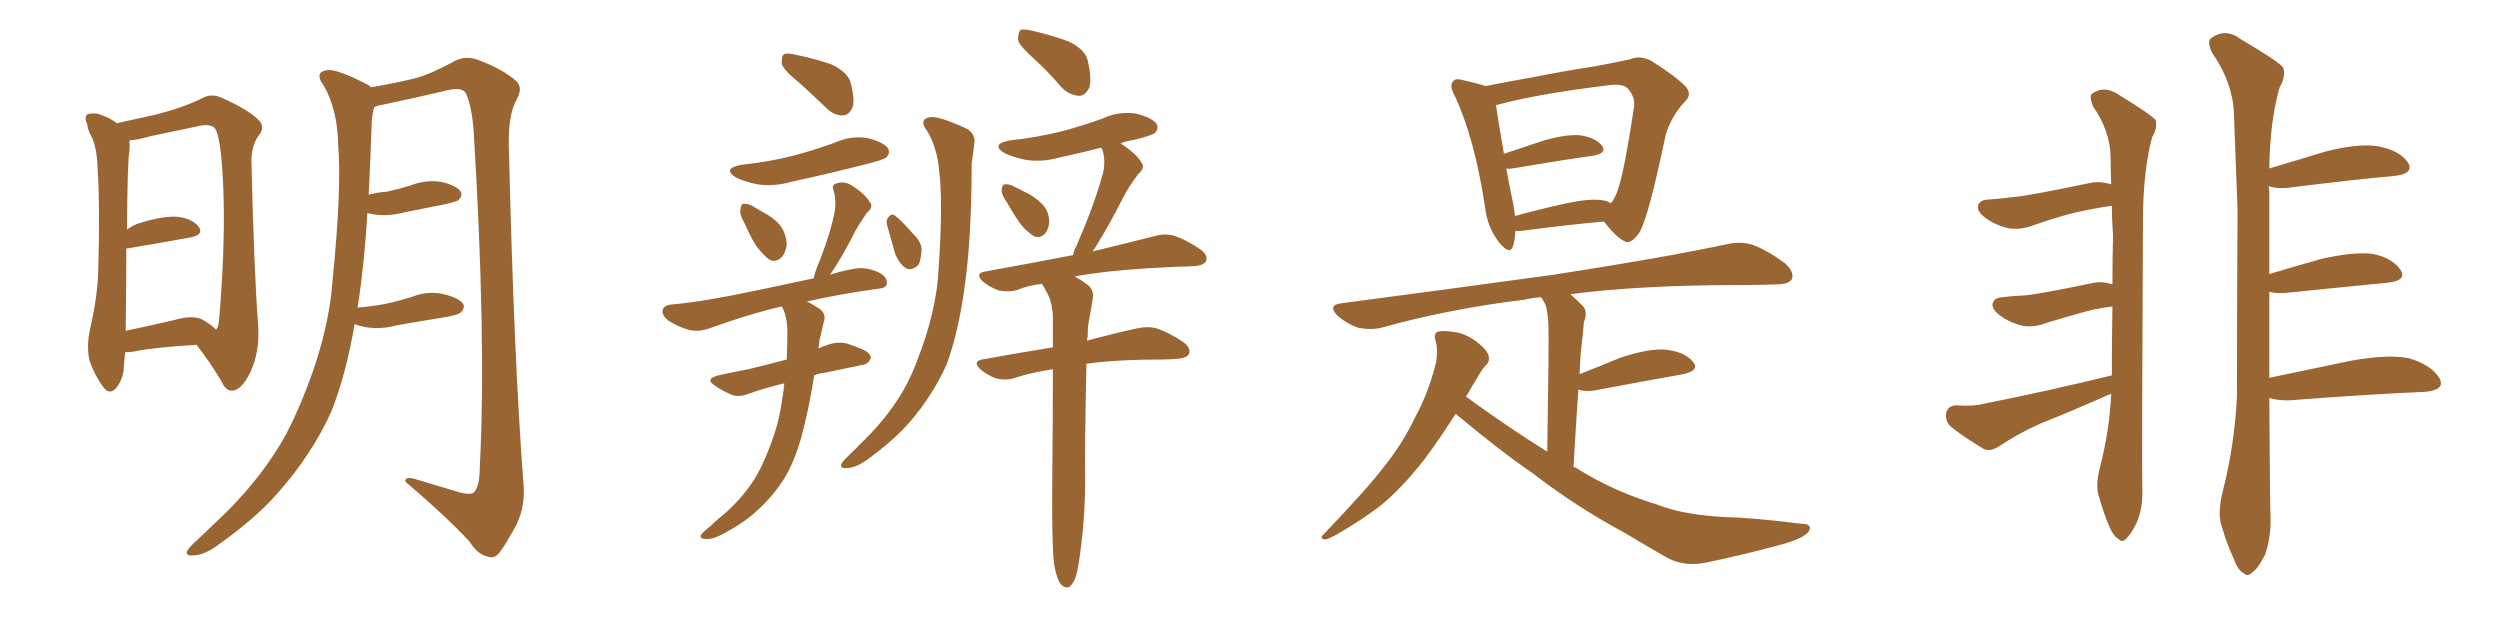 <svg xmlns="http://www.w3.org/2000/svg" xmlns:xlink="http://www.w3.org/1999/xlink" width="600" height="150"><path fill="#996633" padding="10" d="M47.17 82.76L47.17 82.76Q37.06 83.35 32.08 84.38L32.08 84.38Q30.91 84.52 30.03 84.52L30.03 84.52Q29.88 86.28 29.74 87.60L29.74 87.60Q29.74 90.67 27.98 93.02L27.98 93.02Q26.37 94.92 24.90 93.02L24.90 93.02Q22.85 90.38 21.53 86.72L21.53 86.72Q20.65 83.20 21.68 78.66L21.68 78.66Q23.44 71.04 23.58 64.75L23.58 64.75Q24.02 49.51 23.44 40.72L23.44 40.72Q23.29 35.16 21.83 32.52L21.83 32.52Q21.09 31.20 20.95 29.88L20.95 29.88Q20.07 27.98 21.09 27.39L21.09 27.39Q22.71 26.95 24.17 27.54L24.17 27.54Q26.22 28.27 27.69 29.30L27.69 29.30Q27.83 29.44 27.98 29.59L27.98 29.59Q31.35 28.86 37.21 27.54L37.21 27.54Q44.24 25.78 48.78 23.44L48.78 23.44Q50.83 22.41 53.17 23.44L53.17 23.44Q60.06 26.51 62.40 29.15L62.40 29.15Q63.43 30.62 62.40 32.08L62.40 32.08Q60.21 34.86 60.35 38.96L60.35 38.96Q60.94 64.45 61.96 78.22L61.96 78.22Q62.40 84.38 60.06 89.36L60.06 89.36Q58.01 93.60 55.81 93.75L55.81 93.75Q54.20 93.90 53.17 91.55L53.17 91.55Q50.68 87.30 47.17 82.76ZM51.86 79.10L51.86 79.10Q52.29 78.66 52.44 77.78L52.44 77.78Q52.88 74.27 53.32 66.21L53.32 66.21Q54.05 52.88 53.47 42.63L53.47 42.63Q52.88 31.93 51.42 30.62L51.42 30.62Q50.24 29.74 48.05 30.18L48.05 30.18Q42.48 31.35 36.18 32.67L36.18 32.67Q33.25 33.54 31.05 33.69L31.05 33.69Q31.20 34.72 31.05 36.47L31.05 36.47Q30.62 37.94 30.47 55.08L30.47 55.08Q31.49 54.35 32.81 53.76L32.81 53.76Q38.67 51.86 42.19 52.00L42.19 52.00Q46.00 52.29 47.75 54.49L47.75 54.49Q48.93 56.40 45.70 56.98L45.70 56.98Q39.40 58.15 30.62 59.62L30.62 59.62Q30.47 59.62 30.32 59.62L30.32 59.62Q30.32 67.38 30.18 77.93L30.18 77.93Q30.18 78.81 30.18 79.39L30.18 79.39Q35.74 78.22 42.04 76.76L42.04 76.76Q46.58 75.44 48.93 76.90L48.93 76.90Q50.83 78.08 51.86 79.10ZM85.11 77.78L85.11 77.78L85.11 77.78Q83.06 89.79 79.54 98.73L79.54 98.73Q74.85 109.13 66.50 118.51L66.50 118.51Q61.08 124.66 51.71 131.25L51.71 131.25Q48.63 133.30 46.29 133.30L46.29 133.30Q44.68 133.45 44.82 132.42L44.82 132.42Q45.26 131.40 47.46 129.49L47.46 129.49Q50.54 126.56 54.20 123.05L54.20 123.05Q65.63 111.62 70.90 99.61L70.90 99.61Q78.81 82.03 79.83 67.09L79.83 67.09Q82.03 45.26 81.15 34.57L81.15 34.57Q81.01 26.51 77.78 20.65L77.78 20.65Q75.29 17.43 78.37 16.85L78.37 16.85Q80.57 16.41 87.74 20.07L87.74 20.07Q88.48 20.36 89.06 20.95L89.06 20.95Q95.80 19.78 99.76 18.75L99.76 18.75Q103.56 17.72 109.42 14.50L109.42 14.50Q111.91 13.33 114.70 14.36L114.70 14.36Q120.56 16.55 123.78 19.34L123.78 19.34Q125.68 20.95 123.93 24.02L123.93 24.02Q121.73 27.98 122.17 36.91L122.17 36.91Q123.34 86.28 125.68 116.75L125.68 116.75Q125.98 121.58 124.07 125.68L124.07 125.68Q121.58 130.37 119.82 132.71L119.82 132.71Q118.51 134.18 117.04 133.59L117.04 133.59Q114.55 133.01 112.65 129.93L112.65 129.93Q107.08 123.93 97.27 115.58L97.27 115.58Q97.12 114.11 100.20 115.14L100.20 115.14Q105.47 116.75 110.45 118.21L110.45 118.21Q113.38 118.95 113.96 117.92L113.96 117.92Q115.14 116.31 115.14 112.35L115.14 112.35Q116.75 81.74 113.67 31.20L113.67 31.20Q113.23 25.78 111.91 22.56L111.91 22.56Q111.18 20.95 107.96 21.53L107.96 21.53Q99.90 23.44 91.55 25.20L91.55 25.20Q90.38 25.34 89.79 25.78L89.79 25.78Q89.36 27.10 89.21 29.30L89.21 29.30Q88.92 38.38 88.48 46.73L88.48 46.73Q90.67 46.14 92.87 46.00L92.87 46.00Q95.65 45.41 98.44 44.53L98.44 44.53Q102.25 43.07 105.91 43.65L105.91 43.65Q109.57 44.53 110.60 46.00L110.60 46.00Q111.04 47.02 110.01 48.05L110.01 48.05Q109.57 48.34 107.23 48.93L107.23 48.93Q101.95 49.95 96.97 50.98L96.97 50.98Q93.16 52.00 89.50 51.42L89.50 51.42Q88.77 51.27 88.18 51.12L88.18 51.12Q87.45 63.13 85.99 72.80L85.99 72.80Q85.84 73.24 85.84 73.83L85.84 73.83Q89.21 73.54 92.43 72.95L92.43 72.95Q95.80 72.22 99.02 71.19L99.02 71.19Q102.83 69.73 106.49 70.61L106.49 70.61Q110.16 71.48 111.18 72.95L111.18 72.95Q111.62 73.97 110.60 75L110.60 75Q110.16 75.44 107.37 76.03L107.37 76.03Q101.07 77.05 95.21 78.08L95.21 78.08Q91.41 79.10 87.74 78.52L87.74 78.52Q86.13 78.22 85.11 77.78ZM191.89 19.92L191.89 19.92Q188.09 16.85 187.65 15.38L187.65 15.38Q187.50 13.62 188.09 13.04L188.09 13.04Q188.96 12.60 191.16 13.18L191.16 13.18Q195.41 14.06 199.37 15.38L199.37 15.38Q203.17 17.14 204.05 19.48L204.05 19.48Q205.22 23.73 204.64 25.63L204.64 25.63Q203.91 27.54 202.44 27.69L202.44 27.69Q200.24 27.83 198.34 25.93L198.34 25.93Q194.97 22.71 191.89 19.92ZM177.98 39.55L177.98 39.55Q184.72 38.82 190.43 37.35L190.43 37.35Q195.41 36.04 200.24 34.28L200.24 34.28Q204.05 32.52 208.15 33.11L208.15 33.11Q212.11 34.13 213.13 35.60L213.13 35.60Q213.72 36.77 212.70 37.79L212.70 37.79Q211.96 38.38 207.86 39.40L207.86 39.40Q198.63 41.75 189.84 43.65L189.84 43.65Q185.74 44.82 181.79 44.24L181.79 44.24Q178.86 43.65 176.66 42.63L176.66 42.63Q173.14 40.43 177.98 39.55ZM178.71 53.61L178.71 53.61Q177.54 51.71 177.69 50.39L177.69 50.39Q177.83 48.93 178.42 48.93L178.42 48.93Q179.74 48.78 181.20 49.80L181.20 49.80Q182.23 50.39 183.25 50.98L183.25 50.98Q185.74 52.29 187.21 54.05L187.21 54.05Q188.67 55.96 188.82 58.74L188.82 58.74Q188.53 60.79 187.50 61.82L187.50 61.82Q186.04 63.13 184.57 62.26L184.57 62.26Q183.54 61.52 182.08 59.77L182.08 59.77Q180.62 58.01 178.71 53.61ZM188.23 91.99L188.23 91.99Q183.40 93.16 179.74 94.48L179.74 94.48Q177.10 95.51 175.34 94.63L175.34 94.63Q173.29 93.75 171.83 92.72L171.83 92.72Q168.90 90.97 172.41 90.09L172.41 90.09Q176.37 89.21 179.59 88.62L179.59 88.62Q183.84 87.60 188.82 86.28L188.82 86.28Q188.96 82.76 188.96 80.42L188.96 80.42Q189.11 76.32 187.65 73.54L187.65 73.54Q180.47 75.15 170.65 78.66L170.65 78.66Q168.02 79.69 165.67 79.25L165.67 79.25Q162.89 78.52 160.55 77.05L160.55 77.05Q158.64 75.59 159.08 74.27L159.08 74.27Q159.52 73.24 160.99 73.10L160.99 73.10Q165.97 72.66 171.68 71.63L171.68 71.63Q176.22 70.90 195.26 66.80L195.26 66.80Q195.56 65.48 196.14 64.01L196.14 64.01Q199.37 56.10 200.39 50.39L200.39 50.39Q200.68 47.75 200.10 45.85L200.10 45.85Q199.51 44.53 200.54 44.09L200.54 44.09Q202.44 43.36 204.20 44.38L204.20 44.38Q207.71 46.58 208.74 48.49L208.74 48.49Q209.77 49.66 208.01 51.12L208.01 51.12Q206.10 53.91 205.08 55.81L205.08 55.81Q202.73 60.50 200.39 64.16L200.39 64.16Q199.80 65.04 199.22 65.92L199.22 65.92Q201.42 65.19 204.49 64.60L204.49 64.60Q207.57 63.87 210.79 65.33L210.79 65.33Q212.99 66.36 212.84 68.12L212.84 68.12Q212.70 69.14 210.79 69.29L210.79 69.29Q201.27 70.61 193.65 72.36L193.65 72.36Q194.68 72.80 196.00 73.68L196.00 73.68Q198.63 75 197.61 77.64L197.61 77.64Q197.31 79.10 196.73 81.45L196.73 81.45Q196.58 82.62 196.44 83.64L196.44 83.64Q197.31 83.20 198.63 82.76L198.63 82.76Q201.12 81.88 203.32 82.47L203.32 82.47Q205.22 83.06 206.10 83.50L206.10 83.50Q209.03 84.52 209.03 85.99L209.03 85.99Q208.15 87.60 206.84 87.60L206.84 87.60Q202.73 88.48 197.75 89.50L197.75 89.50Q196.44 89.65 195.41 90.09L195.41 90.09Q194.38 96.68 193.07 101.95L193.07 101.95Q191.46 108.98 188.82 113.82L188.82 113.82Q186.04 118.65 181.64 122.61L181.64 122.61Q178.86 125.24 174.02 127.88L174.02 127.88Q171.24 129.49 169.34 129.35L169.34 129.35Q168.02 129.35 168.16 128.47L168.16 128.47Q168.60 127.73 170.51 126.27L170.51 126.27Q172.12 124.66 174.02 123.19L174.02 123.19Q179.88 117.92 182.67 112.06L182.67 112.06Q186.77 103.42 187.65 96.24L187.65 96.24Q188.09 93.90 188.23 91.99ZM212.99 54.35L212.99 54.35Q212.55 52.88 213.13 52.29L213.13 52.29Q213.87 51.12 214.75 51.71L214.75 51.71Q216.21 52.73 218.99 55.96L218.99 55.96Q221.04 57.86 221.19 59.77L221.19 59.77Q221.04 62.26 220.46 63.57L220.46 63.57Q218.85 65.04 217.53 64.45L217.53 64.45Q215.92 63.43 214.89 61.08L214.89 61.08Q213.87 57.57 212.99 54.35ZM222.66 31.64L222.66 31.64Q220.31 28.71 223.10 28.13L223.10 28.13Q225 27.69 231.74 30.76L231.74 30.76Q234.38 32.08 233.79 34.86L233.79 34.86Q233.64 36.33 233.20 39.11L233.20 39.11Q233.20 57.28 231.45 69.29L231.45 69.29Q229.98 79.83 227.20 87.45L227.20 87.45Q223.83 94.92 218.41 101.22L218.41 101.22Q214.45 105.76 208.15 110.30L208.15 110.30Q205.52 112.21 203.32 112.35L203.32 112.35Q201.71 112.50 201.86 111.47L201.86 111.47Q202.29 110.60 204.20 108.84L204.20 108.84Q206.54 106.49 208.89 104.15L208.89 104.15Q216.65 95.95 219.87 87.16L219.87 87.16Q224.85 74.71 225.29 64.16L225.29 64.16Q226.32 48.78 225.44 41.31L225.44 41.31Q225 35.74 222.66 31.64ZM248.58 14.50L248.58 14.50Q244.78 11.13 244.34 9.67L244.34 9.67Q244.34 7.76 244.92 7.18L244.92 7.18Q245.80 6.88 248.14 7.47L248.14 7.47Q252.54 8.50 256.49 9.96L256.49 9.96Q260.45 11.87 261.04 14.50L261.04 14.50Q262.06 18.75 261.47 20.95L261.47 20.95Q260.45 23.00 258.98 23.00L258.98 23.00Q256.64 22.85 254.74 20.95L254.74 20.95Q251.66 17.29 248.58 14.50ZM241.70 48.63L241.70 48.63Q240.38 46.73 240.38 45.70L240.38 45.70Q240.53 44.24 241.11 44.24L241.11 44.24Q242.29 44.09 243.75 44.97L243.75 44.97Q244.78 45.41 245.80 46.00L245.80 46.00Q248.14 47.02 249.90 48.78L249.90 48.78Q251.66 50.39 251.81 53.03L251.81 53.03Q251.81 54.79 250.78 56.10L250.78 56.10Q249.61 57.28 248.14 56.69L248.14 56.69Q246.97 55.96 245.51 54.49L245.51 54.49Q244.04 52.73 241.70 48.63ZM252.98 135.35L252.98 135.35L252.98 135.35Q252.39 130.37 252.54 115.43L252.54 115.43Q252.69 100.20 252.69 88.62L252.69 88.62Q247.71 89.36 243.60 90.67L243.60 90.67Q241.70 91.41 239.06 90.82L239.06 90.82Q237.01 90.09 235.25 88.62L235.25 88.62Q233.35 86.72 235.69 86.28L235.69 86.28Q244.63 84.67 252.69 83.35L252.69 83.35Q252.69 79.25 252.69 76.03L252.69 76.03Q252.54 72.22 251.07 69.87L251.07 69.87Q250.49 68.70 250.05 68.12L250.05 68.12Q246.53 68.55 244.19 69.58L244.19 69.58Q242.14 70.17 239.79 69.73L239.79 69.73Q237.60 68.99 235.84 67.53L235.84 67.53Q233.94 65.63 236.28 65.19L236.28 65.19Q247.71 63.13 257.52 61.23L257.52 61.23Q257.81 59.91 258.40 58.89L258.40 58.89Q262.79 48.78 264.70 41.60L264.70 41.60Q265.43 38.53 264.55 35.89L264.55 35.89Q264.40 35.60 264.26 35.45L264.26 35.45Q259.13 36.77 254.30 37.79L254.30 37.79Q250.20 38.96 246.24 38.38L246.24 38.38Q243.31 37.79 241.11 36.77L241.11 36.77Q237.60 34.57 242.43 33.69L242.43 33.69Q249.17 32.96 254.88 31.49L254.88 31.49Q259.86 30.18 264.70 28.42L264.70 28.42Q268.51 26.66 272.61 27.25L272.61 27.25Q276.56 28.27 277.59 29.74L277.59 29.74Q278.17 30.91 277.15 31.93L277.15 31.93Q276.42 32.52 272.31 33.54L272.31 33.54Q270.26 33.84 268.95 34.42L268.95 34.42Q272.61 36.77 273.93 38.96L273.93 38.96Q274.95 40.28 273.19 41.75L273.19 41.75Q270.56 45.26 269.24 48.05L269.24 48.05Q266.16 54.05 263.09 59.03L263.09 59.03Q262.65 59.77 262.21 60.35L262.21 60.35Q271.29 58.15 277.00 56.69L277.00 56.69Q279.49 55.96 281.69 56.54L281.69 56.54Q284.47 57.42 287.99 59.77L287.99 59.77Q290.04 61.23 289.45 62.70L289.45 62.70Q288.87 63.72 286.52 63.87L286.52 63.87Q284.62 64.01 282.71 64.01L282.71 64.01Q268.36 64.60 259.57 66.06L259.57 66.06Q258.54 66.21 257.96 66.36L257.96 66.36Q259.28 67.09 260.74 68.12L260.74 68.12Q262.79 69.58 262.21 71.92L262.21 71.92Q261.91 73.97 261.47 76.32L261.47 76.32Q261.04 78.08 261.04 80.86L261.04 80.86Q260.89 81.30 260.89 81.74L260.89 81.74Q268.07 79.83 272.90 78.81L272.90 78.81Q275.39 78.22 277.59 78.81L277.59 78.81Q280.37 79.69 283.89 82.03L283.89 82.03Q285.94 83.50 285.35 84.96L285.35 84.96Q284.77 85.99 282.42 86.13L282.42 86.13Q280.81 86.28 278.91 86.28L278.91 86.28Q267.92 86.28 260.74 87.30L260.74 87.30Q260.30 108.69 260.45 114.99L260.45 114.99Q260.45 123.34 259.42 131.40L259.42 131.40Q258.84 136.08 258.25 138.28L258.25 138.28Q257.52 140.33 256.49 140.92L256.49 140.92Q255.47 141.21 254.59 140.19L254.59 140.19Q253.56 138.87 252.98 135.35ZM363.72 55.37L363.72 55.37Q363.57 57.57 363.13 59.03L363.13 59.03Q362.40 61.38 359.77 58.15L359.77 58.15Q356.98 54.64 356.40 49.66L356.40 49.66Q353.91 33.11 349.07 22.85L349.07 22.85Q347.75 20.51 348.78 19.48L348.78 19.48Q349.22 18.75 350.98 19.19L350.98 19.19Q354.79 20.07 356.54 20.65L356.54 20.65Q361.67 19.63 367.53 18.60L367.53 18.60Q375.73 16.99 382.47 15.97L382.47 15.97Q387.30 15.09 391.26 14.21L391.26 14.21Q393.60 13.18 396.39 14.65L396.39 14.65Q402.39 18.46 404.59 20.80L404.59 20.80Q406.20 22.71 404.30 24.46L404.30 24.46Q401.07 27.98 399.76 32.37L399.76 32.37L399.76 32.37Q395.65 52.15 393.46 55.81L393.46 55.81Q391.26 58.89 389.79 57.86L389.79 57.86Q387.60 56.69 384.96 53.17L384.96 53.17Q376.46 53.91 365.48 55.37L365.48 55.37Q364.16 55.52 363.72 55.37ZM384.52 48.05L384.52 48.05Q385.69 48.19 386.57 48.78L386.57 48.78Q387.16 48.19 387.60 47.17L387.60 47.17Q389.36 44.38 392.14 25.78L392.14 25.78Q392.58 23.44 390.67 21.24L390.67 21.24Q389.36 19.92 385.69 20.51L385.69 20.51Q368.85 22.56 359.18 25.20L359.18 25.20Q359.03 25.20 359.03 25.20L359.03 25.20Q359.47 28.42 360.94 36.91L360.94 36.91Q365.33 35.45 370.61 33.69L370.61 33.69Q376.32 32.08 379.54 32.52L379.54 32.52Q383.06 33.11 384.52 35.01L384.52 35.01Q385.69 36.77 382.47 37.35L382.47 37.35Q374.12 38.53 362.99 40.43L362.99 40.43Q362.11 40.58 361.52 40.43L361.52 40.43Q362.11 43.95 362.99 48.05L362.99 48.05Q363.43 49.95 363.57 51.86L363.57 51.86Q369.29 50.24 376.03 48.78L376.03 48.78Q381.45 47.61 384.52 48.05ZM349.37 99.32L349.37 99.32L349.37 99.32Q345.12 105.91 342.04 110.01L342.04 110.01Q336.47 117.19 331.05 121.58L331.05 121.58Q326.51 124.95 321.97 127.59L321.97 127.59Q319.04 129.35 318.02 129.49L318.02 129.49Q316.55 129.20 317.58 128.32L317.58 128.32Q328.13 117.33 332.23 111.91L332.23 111.91Q336.62 106.49 339.84 99.76L339.84 99.76Q342.92 94.04 344.68 86.87L344.68 86.87Q345.12 83.64 344.53 81.74L344.53 81.74Q343.95 79.98 345.26 79.54L345.26 79.54Q346.88 79.25 349.95 79.83L349.95 79.83Q352.73 80.57 354.93 82.47L354.93 82.47Q356.84 83.94 357.28 85.40L357.28 85.40Q357.57 86.87 356.54 87.74L356.54 87.74Q355.81 88.48 354.79 90.23L354.79 90.23Q353.17 92.87 351.86 95.21L351.86 95.21Q361.96 102.54 371.34 108.40L371.34 108.40Q371.78 81.30 371.63 78.08L371.63 78.08Q371.48 74.85 370.90 73.10L370.90 73.10Q370.46 72.22 369.87 71.34L369.87 71.34Q367.68 71.48 365.92 71.92L365.92 71.92Q347.75 74.12 331.49 78.66L331.49 78.66Q329.15 79.25 325.93 78.66L325.93 78.66Q323.14 77.64 320.95 75.73L320.95 75.73Q318.60 73.24 321.83 72.80L321.83 72.80Q349.51 69.14 372.95 65.92L372.95 65.92Q399.46 61.82 414.55 58.59L414.55 58.59Q417.77 57.86 420.56 58.74L420.56 58.74Q423.93 59.91 428.32 63.13L428.32 63.13Q430.66 65.19 430.08 66.94L430.08 66.94Q429.35 68.26 426.27 68.26L426.27 68.26Q422.31 68.41 417.77 68.41L417.77 68.41Q393.60 68.41 376.90 70.61L376.90 70.61Q378.37 71.92 379.83 73.39L379.83 73.39Q381.15 74.71 380.13 77.34L380.13 77.34Q379.98 78.81 379.83 80.71L379.83 80.71Q379.25 84.96 379.10 89.79L379.10 89.79Q383.64 88.04 388.92 85.84L388.92 85.84Q395.95 83.50 400.05 83.94L400.05 83.94Q404.44 84.52 406.35 86.87L406.35 86.87Q407.96 88.92 404.00 89.79L404.00 89.79Q394.92 91.41 382.47 93.75L382.47 93.75Q380.13 94.04 378.81 93.46L378.81 93.46Q378.22 101.95 377.64 112.06L377.64 112.06Q378.22 112.21 378.37 112.35L378.37 112.35Q387.16 117.92 397.85 121.14L397.85 121.14Q403.71 123.49 413.53 124.07L413.53 124.07Q420.56 124.22 432.13 125.68L432.13 125.68Q435.06 125.68 434.18 127.44L434.18 127.44Q433.15 129.05 428.17 130.52L428.17 130.52Q418.51 133.15 409.28 135.06L409.28 135.06Q404.00 136.08 399.90 133.74L399.90 133.74Q395.07 130.96 389.65 127.73L389.65 127.73Q378.22 121.58 367.97 113.67L367.97 113.67Q363.28 110.45 359.18 107.23L359.18 107.23Q354.79 103.86 349.37 99.32ZM506.69 94.48L506.69 94.48Q506.10 94.78 505.66 94.92L505.66 94.92Q497.75 98.44 489.70 101.66L489.70 101.66Q484.42 104.00 479.59 107.23L479.59 107.23Q477.69 108.40 476.22 107.81L476.22 107.81Q471.24 104.88 468.02 102.25L468.02 102.25Q466.70 100.78 467.14 98.88L467.14 98.88Q467.58 97.41 469.48 97.27L469.48 97.27Q473.44 97.56 475.78 96.97L475.78 96.97Q492.63 93.60 506.84 90.09L506.84 90.09Q506.84 81.59 506.98 73.54L506.98 73.54Q502.44 74.12 499.22 75.15L499.22 75.15Q496.00 76.03 491.16 77.49L491.16 77.49Q488.23 78.66 485.60 78.22L485.60 78.22Q482.37 77.49 480.03 75.73L480.03 75.73Q477.83 74.12 478.27 72.66L478.27 72.66Q478.71 71.48 480.47 71.34L480.47 71.34Q482.96 71.04 485.74 70.90L485.74 70.90Q488.67 70.75 502.00 67.97L502.00 67.97Q504.35 67.38 506.98 68.26L506.98 68.26Q506.98 62.26 507.13 56.54L507.13 56.54Q506.84 52.59 506.84 49.37L506.84 49.37Q501.12 50.24 497.02 51.27L497.02 51.27Q493.07 52.29 487.65 54.20L487.65 54.20Q484.72 55.22 482.08 54.79L482.08 54.79Q478.86 54.05 476.51 52.29L476.51 52.29Q474.32 50.68 474.76 49.22L474.76 49.22Q475.20 48.05 476.95 47.90L476.95 47.90Q479.74 47.75 482.96 47.31L482.96 47.31Q486.04 47.17 501.42 43.95L501.42 43.95Q503.91 43.36 506.69 44.24L506.69 44.24Q506.54 40.72 506.54 37.50L506.54 37.50Q506.40 31.35 502.29 25.49L502.29 25.49Q501.42 23.14 502.00 22.56L502.00 22.56Q504.93 20.36 508.45 22.71L508.45 22.71Q516.36 27.54 517.38 28.86L517.38 28.86Q517.82 30.76 516.50 32.96L516.50 32.96Q514.31 41.16 514.31 53.17L514.31 53.17Q514.01 111.18 514.16 117.48L514.16 117.48Q514.31 121.88 512.84 125.39L512.84 125.39Q511.38 128.32 510.35 129.20L510.35 129.20Q509.33 130.37 508.45 129.35L508.45 129.35Q507.28 128.76 506.25 126.42L506.25 126.42Q504.79 122.90 503.91 119.68L503.91 119.68Q502.73 116.89 504.05 111.91L504.05 111.91Q506.25 103.42 506.69 94.48ZM544.63 90.67L544.63 90.67L544.63 90.67Q553.71 88.77 564.26 86.57L564.26 86.57Q573.19 84.96 578.17 85.99L578.17 85.99Q583.59 87.60 585.50 90.82L585.50 90.82Q586.96 93.60 581.98 94.04L581.98 94.04Q568.21 94.63 549.32 96.09L549.32 96.09Q546.39 96.09 544.63 95.51L544.63 95.51Q544.78 119.68 544.92 124.07L544.92 124.07Q545.07 129.05 543.60 133.15L543.60 133.15Q541.99 136.38 540.67 137.26L540.67 137.26Q539.50 138.57 538.48 137.55L538.48 137.55Q537.16 136.96 536.13 134.18L536.13 134.18Q534.38 130.37 533.35 126.71L533.35 126.71Q532.03 123.49 533.50 117.77L533.50 117.77Q536.28 106.79 536.87 95.21L536.87 95.21Q536.87 71.92 537.01 50.39L537.01 50.39Q536.57 38.09 536.13 27.10L536.13 27.10Q535.84 19.78 530.86 12.60L530.86 12.60Q529.69 10.11 530.57 9.23L530.57 9.23Q534.08 6.59 537.74 9.38L537.74 9.38Q546.97 14.79 548.00 16.26L548.00 16.26Q548.58 18.60 547.12 20.95L547.12 20.95Q544.78 29.00 544.63 40.43L544.63 40.43Q551.07 38.53 558.25 36.33L558.25 36.33Q566.46 34.28 571.00 35.16L571.00 35.16Q575.98 36.18 577.88 38.96L577.88 38.96Q579.49 41.60 574.95 42.19L574.95 42.19Q563.82 43.21 548.73 45.12L548.73 45.12Q545.95 45.26 544.48 44.68L544.48 44.68Q544.48 44.97 544.63 45.56L544.63 45.56Q544.63 56.40 544.63 65.77L544.63 65.77Q550.49 64.01 557.23 62.11L557.23 62.11Q565.14 60.35 569.53 60.94L569.53 60.94Q574.22 61.96 576.12 64.75L576.12 64.75Q577.73 67.24 573.34 67.82L573.34 67.82Q562.65 68.85 548.44 70.31L548.44 70.31Q546.09 70.46 544.63 70.02L544.63 70.02Q544.63 81.45 544.63 90.67Z"/></svg>